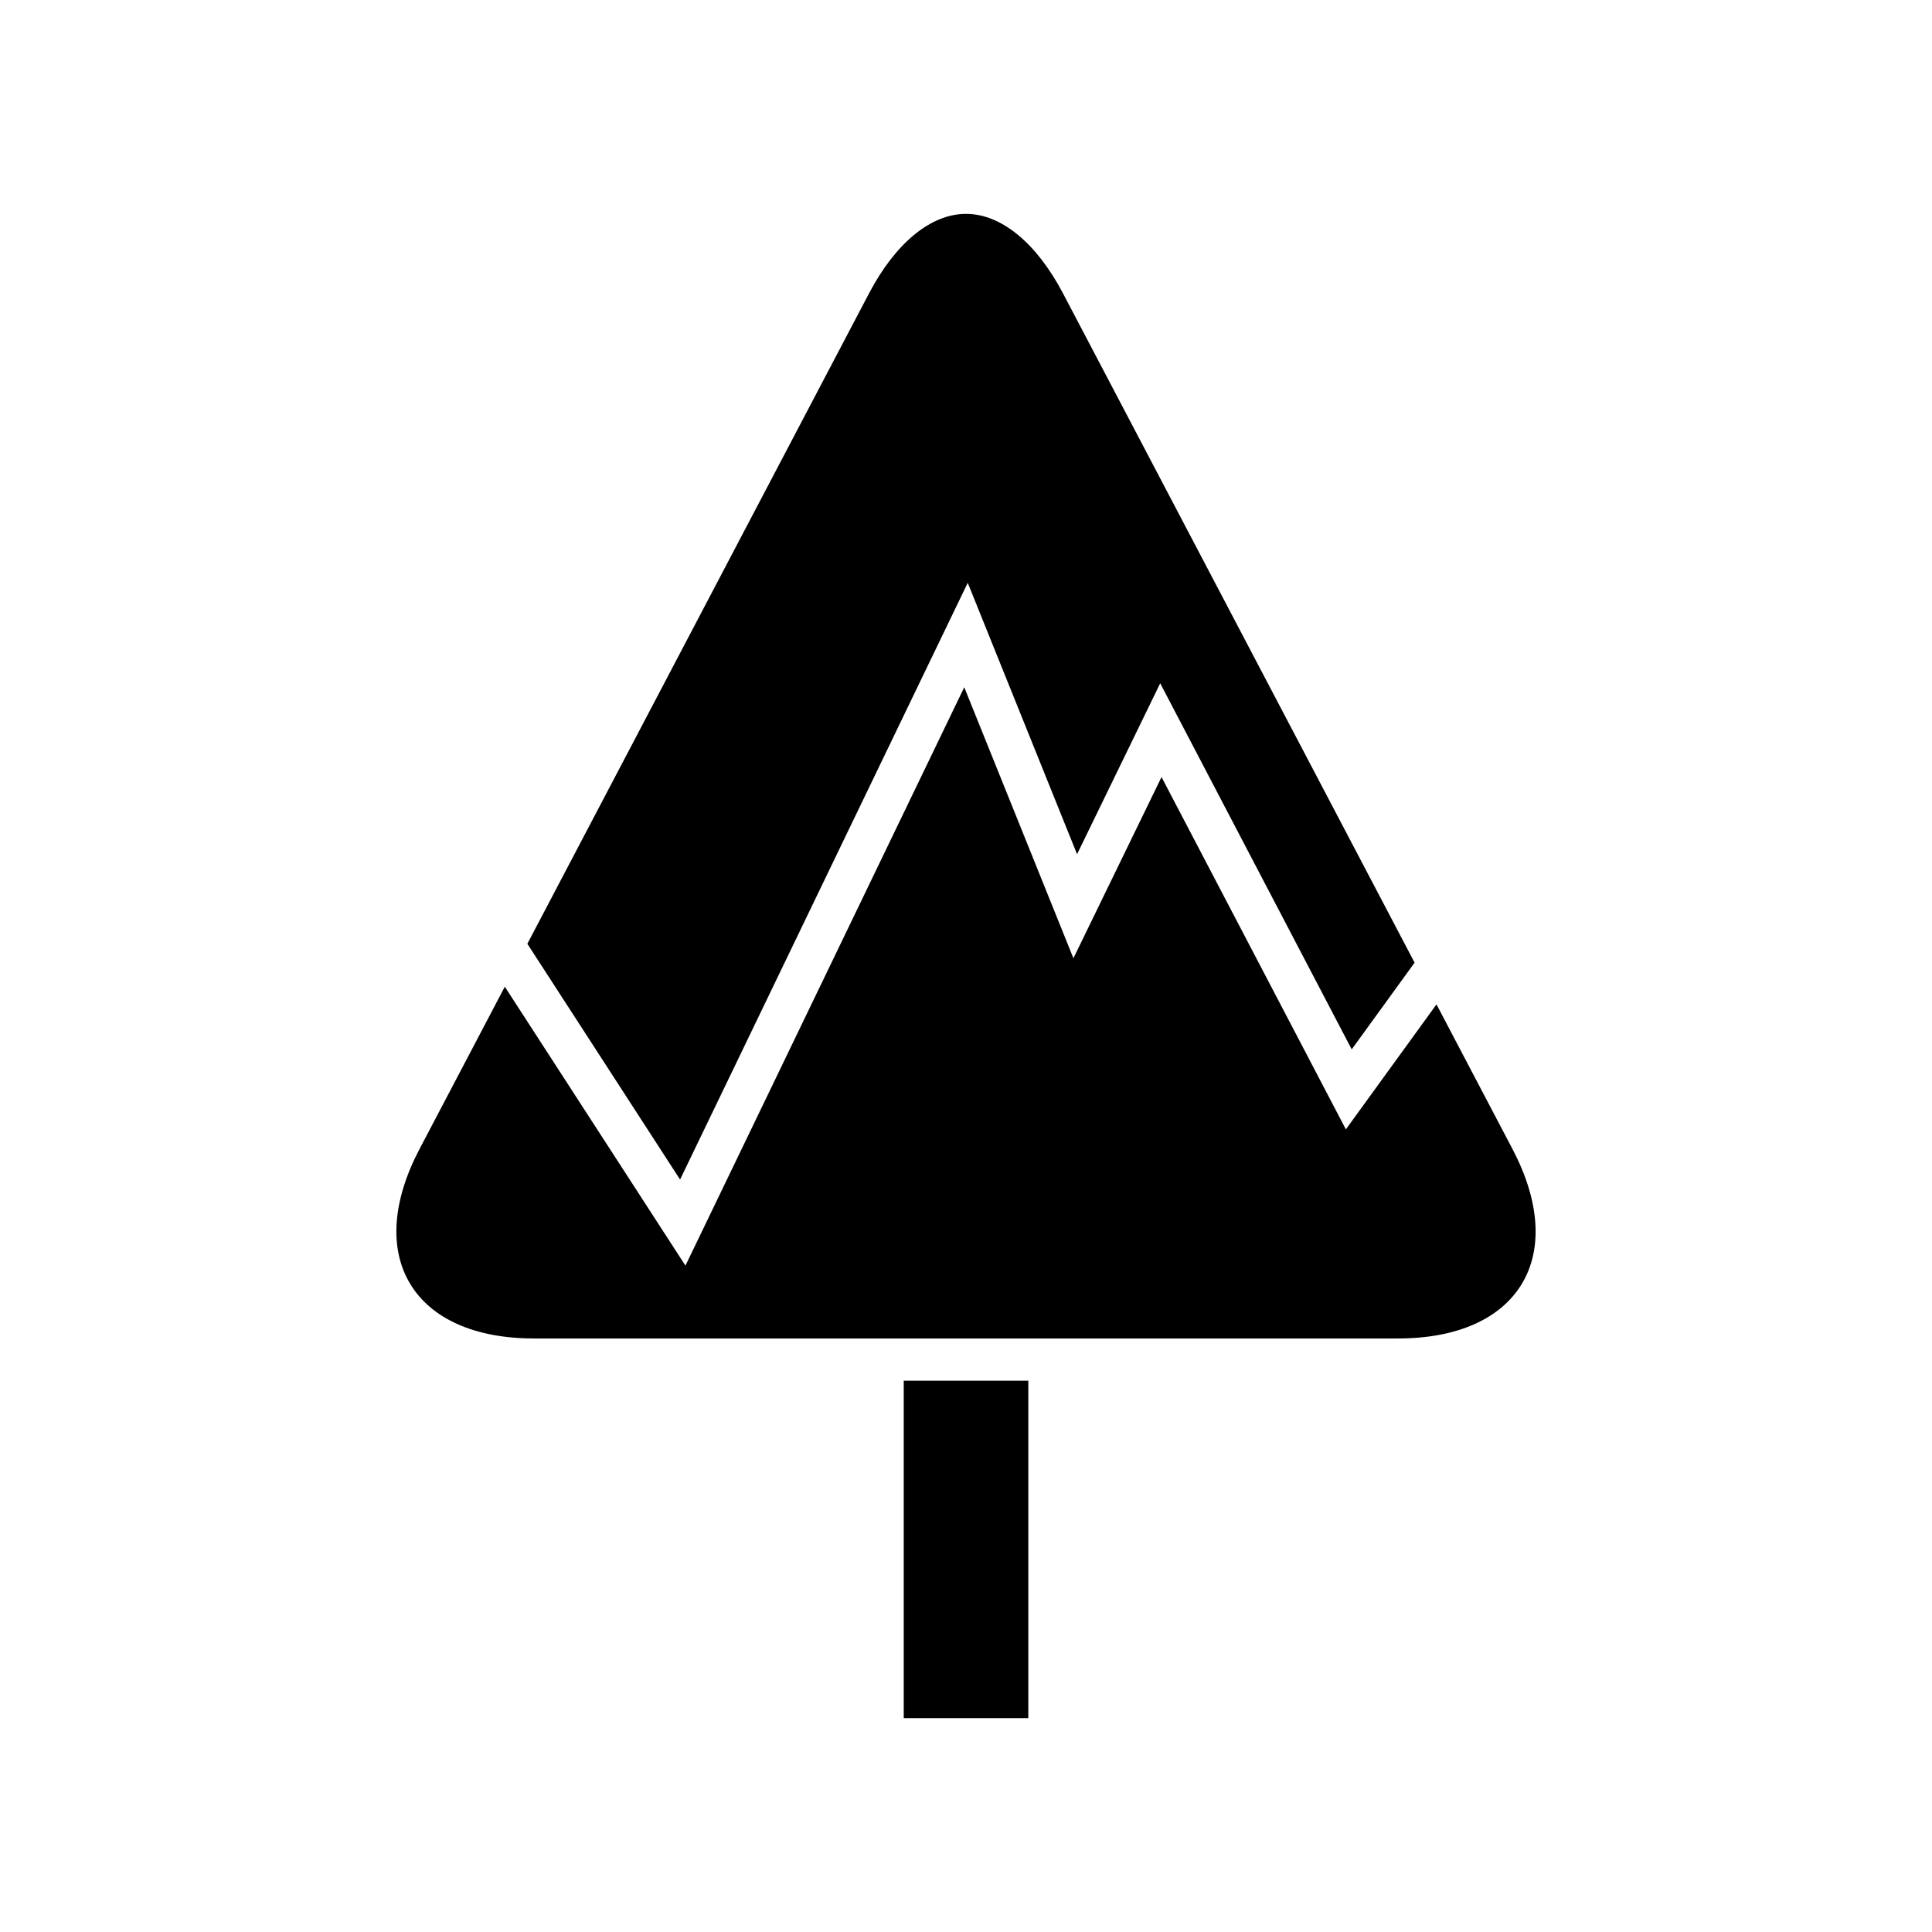<?xml version="1.0" encoding="UTF-8"?>
<!-- Uploaded to: ICON Repo, www.svgrepo.com, Generator: ICON Repo Mixer Tools -->
<svg fill="#000000" width="800px" height="800px" version="1.1" viewBox="144 144 512 512" xmlns="http://www.w3.org/2000/svg">
 <g>
  <path d="m400.46 298.45 28.973 71.922 22.031-45.293 50.754 97.016 16.664-22.98-93.164-177.35c-7.043-13.398-16.41-21.086-25.711-21.086-9.305 0-18.676 7.688-25.715 21.086l-90.535 172.35 40.469 62.48z"/>
  <path d="m383.5 509.9h33.012v89.426h-33.012z"/>
  <path d="m544.83 448.52-20.145-38.348-24.016 33.121-48.852-93.367-23.352 48.016-28.93-71.809-73.887 153.27-47.871-73.918-22.609 43.039c-7.215 13.727-8.086 26.422-2.453 35.734 5.625 9.316 17.27 14.449 32.777 14.449h229.02c15.504 0 27.148-5.133 32.777-14.449 5.621-9.316 4.754-22.008-2.457-35.734z"/>
 </g>
</svg>